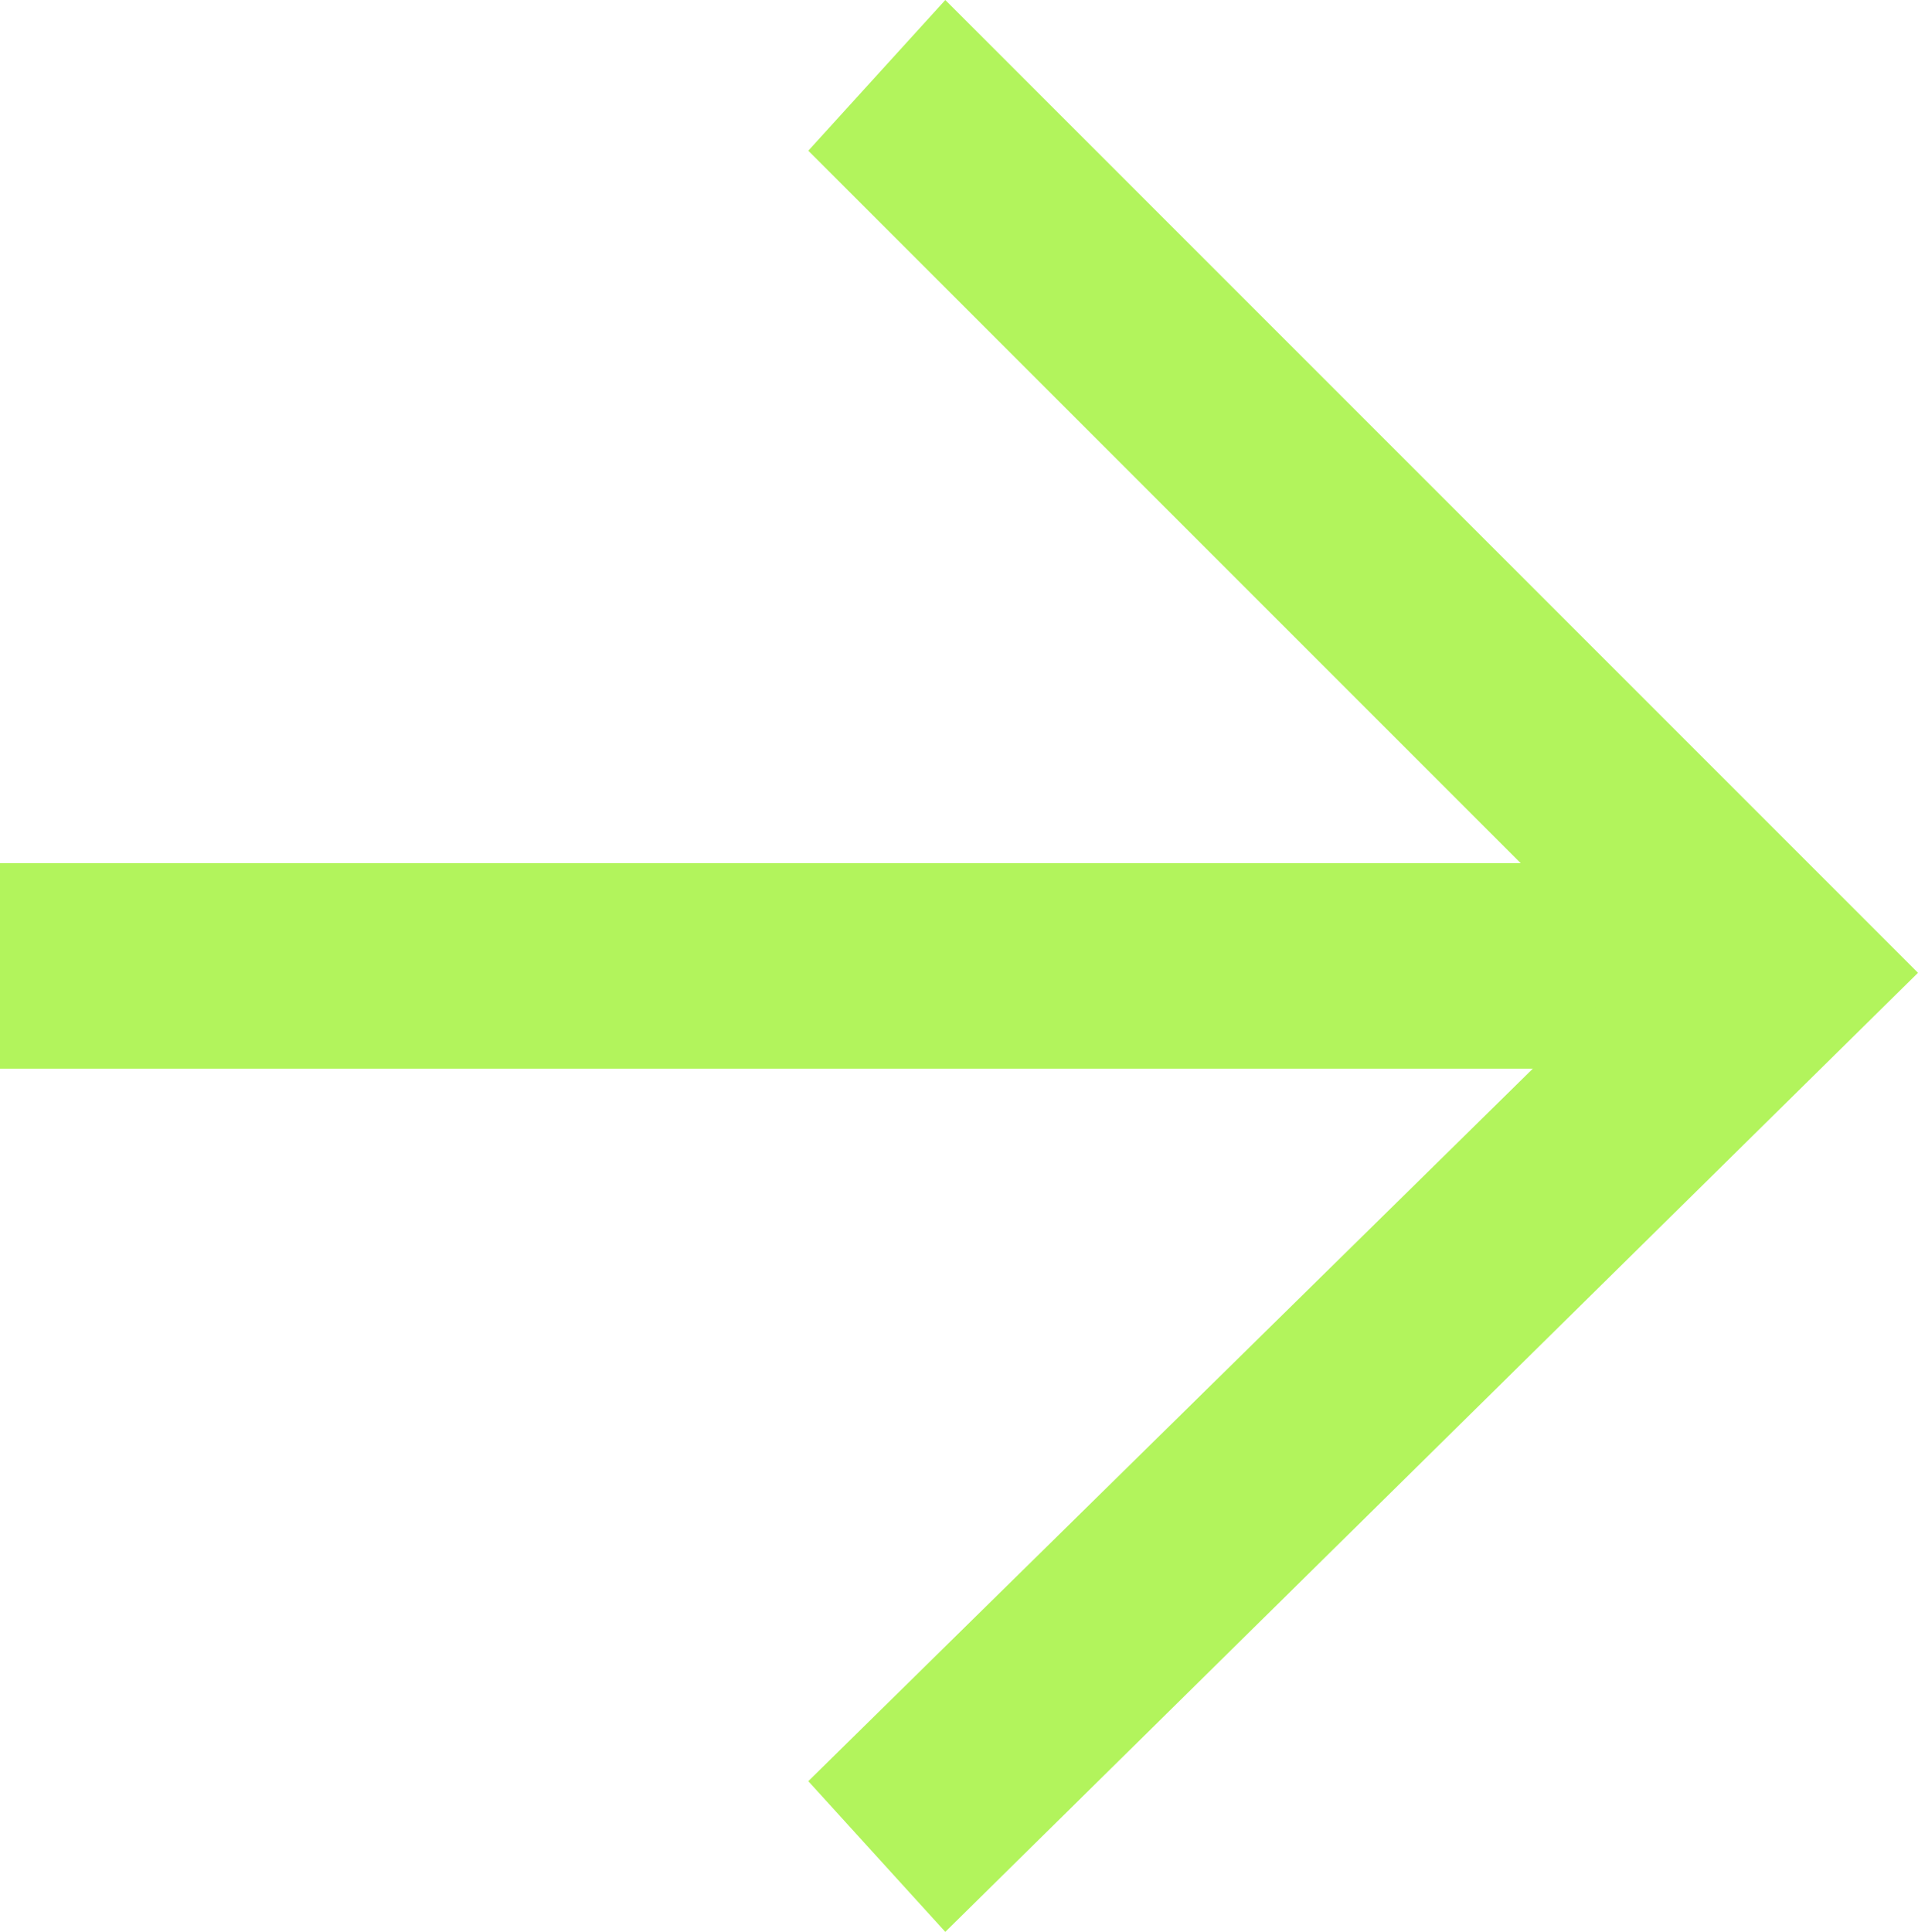 <?xml version="1.0" encoding="utf-8"?>
<!-- Generator: Adobe Illustrator 18.1.0, SVG Export Plug-In . SVG Version: 6.00 Build 0)  -->
<!DOCTYPE svg PUBLIC "-//W3C//DTD SVG 1.1//EN" "http://www.w3.org/Graphics/SVG/1.1/DTD/svg11.dtd">
<svg version="1.1" id="Layer_1" xmlns="http://www.w3.org/2000/svg" xmlns:xlink="http://www.w3.org/1999/xlink" x="0px" y="0px"
	 viewBox="0 0 14 14.1" style="enable-background:new 0 0 14 14.1;" xml:space="preserve">
<style type="text/css">
	.st0{clip-path:url(#SVGID_2_);}
	.st1{fill:#FFFFFF;}
	.st2{clip-path:url(#SVGID_4_);}
	.st3{fill:#C4A1CC;}
	.st4{clip-path:url(#SVGID_6_);}
	.st5{fill:#A0E3FB;}
	.st6{clip-path:url(#SVGID_8_);}
	.st7{fill:#F8D4B5;}
	.st8{clip-path:url(#SVGID_10_);}
	.st9{fill:#F796A1;}
	.st10{clip-path:url(#SVGID_12_);}
	.st11{fill:#81E0F3;}
	.st12{clip-path:url(#SVGID_14_);}
	.st13{fill:#B2F45C;}
</style>
<g>
	<defs>
		<rect id="SVGID_13_" x="-1.3" y="0" width="16.6" height="16.2"/>
	</defs>
	<clipPath id="SVGID_2_">
		<use xlink:href="#SVGID_13_"  style="overflow:visible;"/>
	</clipPath>
	<g class="st0">
		<rect x="0" y="6.3" class="st13" width="12.3" height="1.5"/>
		<polygon class="st13" points="14,7.1 6.9,14.1 5.9,13 11.9,7.1 11.9,7.1 5.9,1.1 6.9,0 		"/>
	</g>
</g>
</svg>
